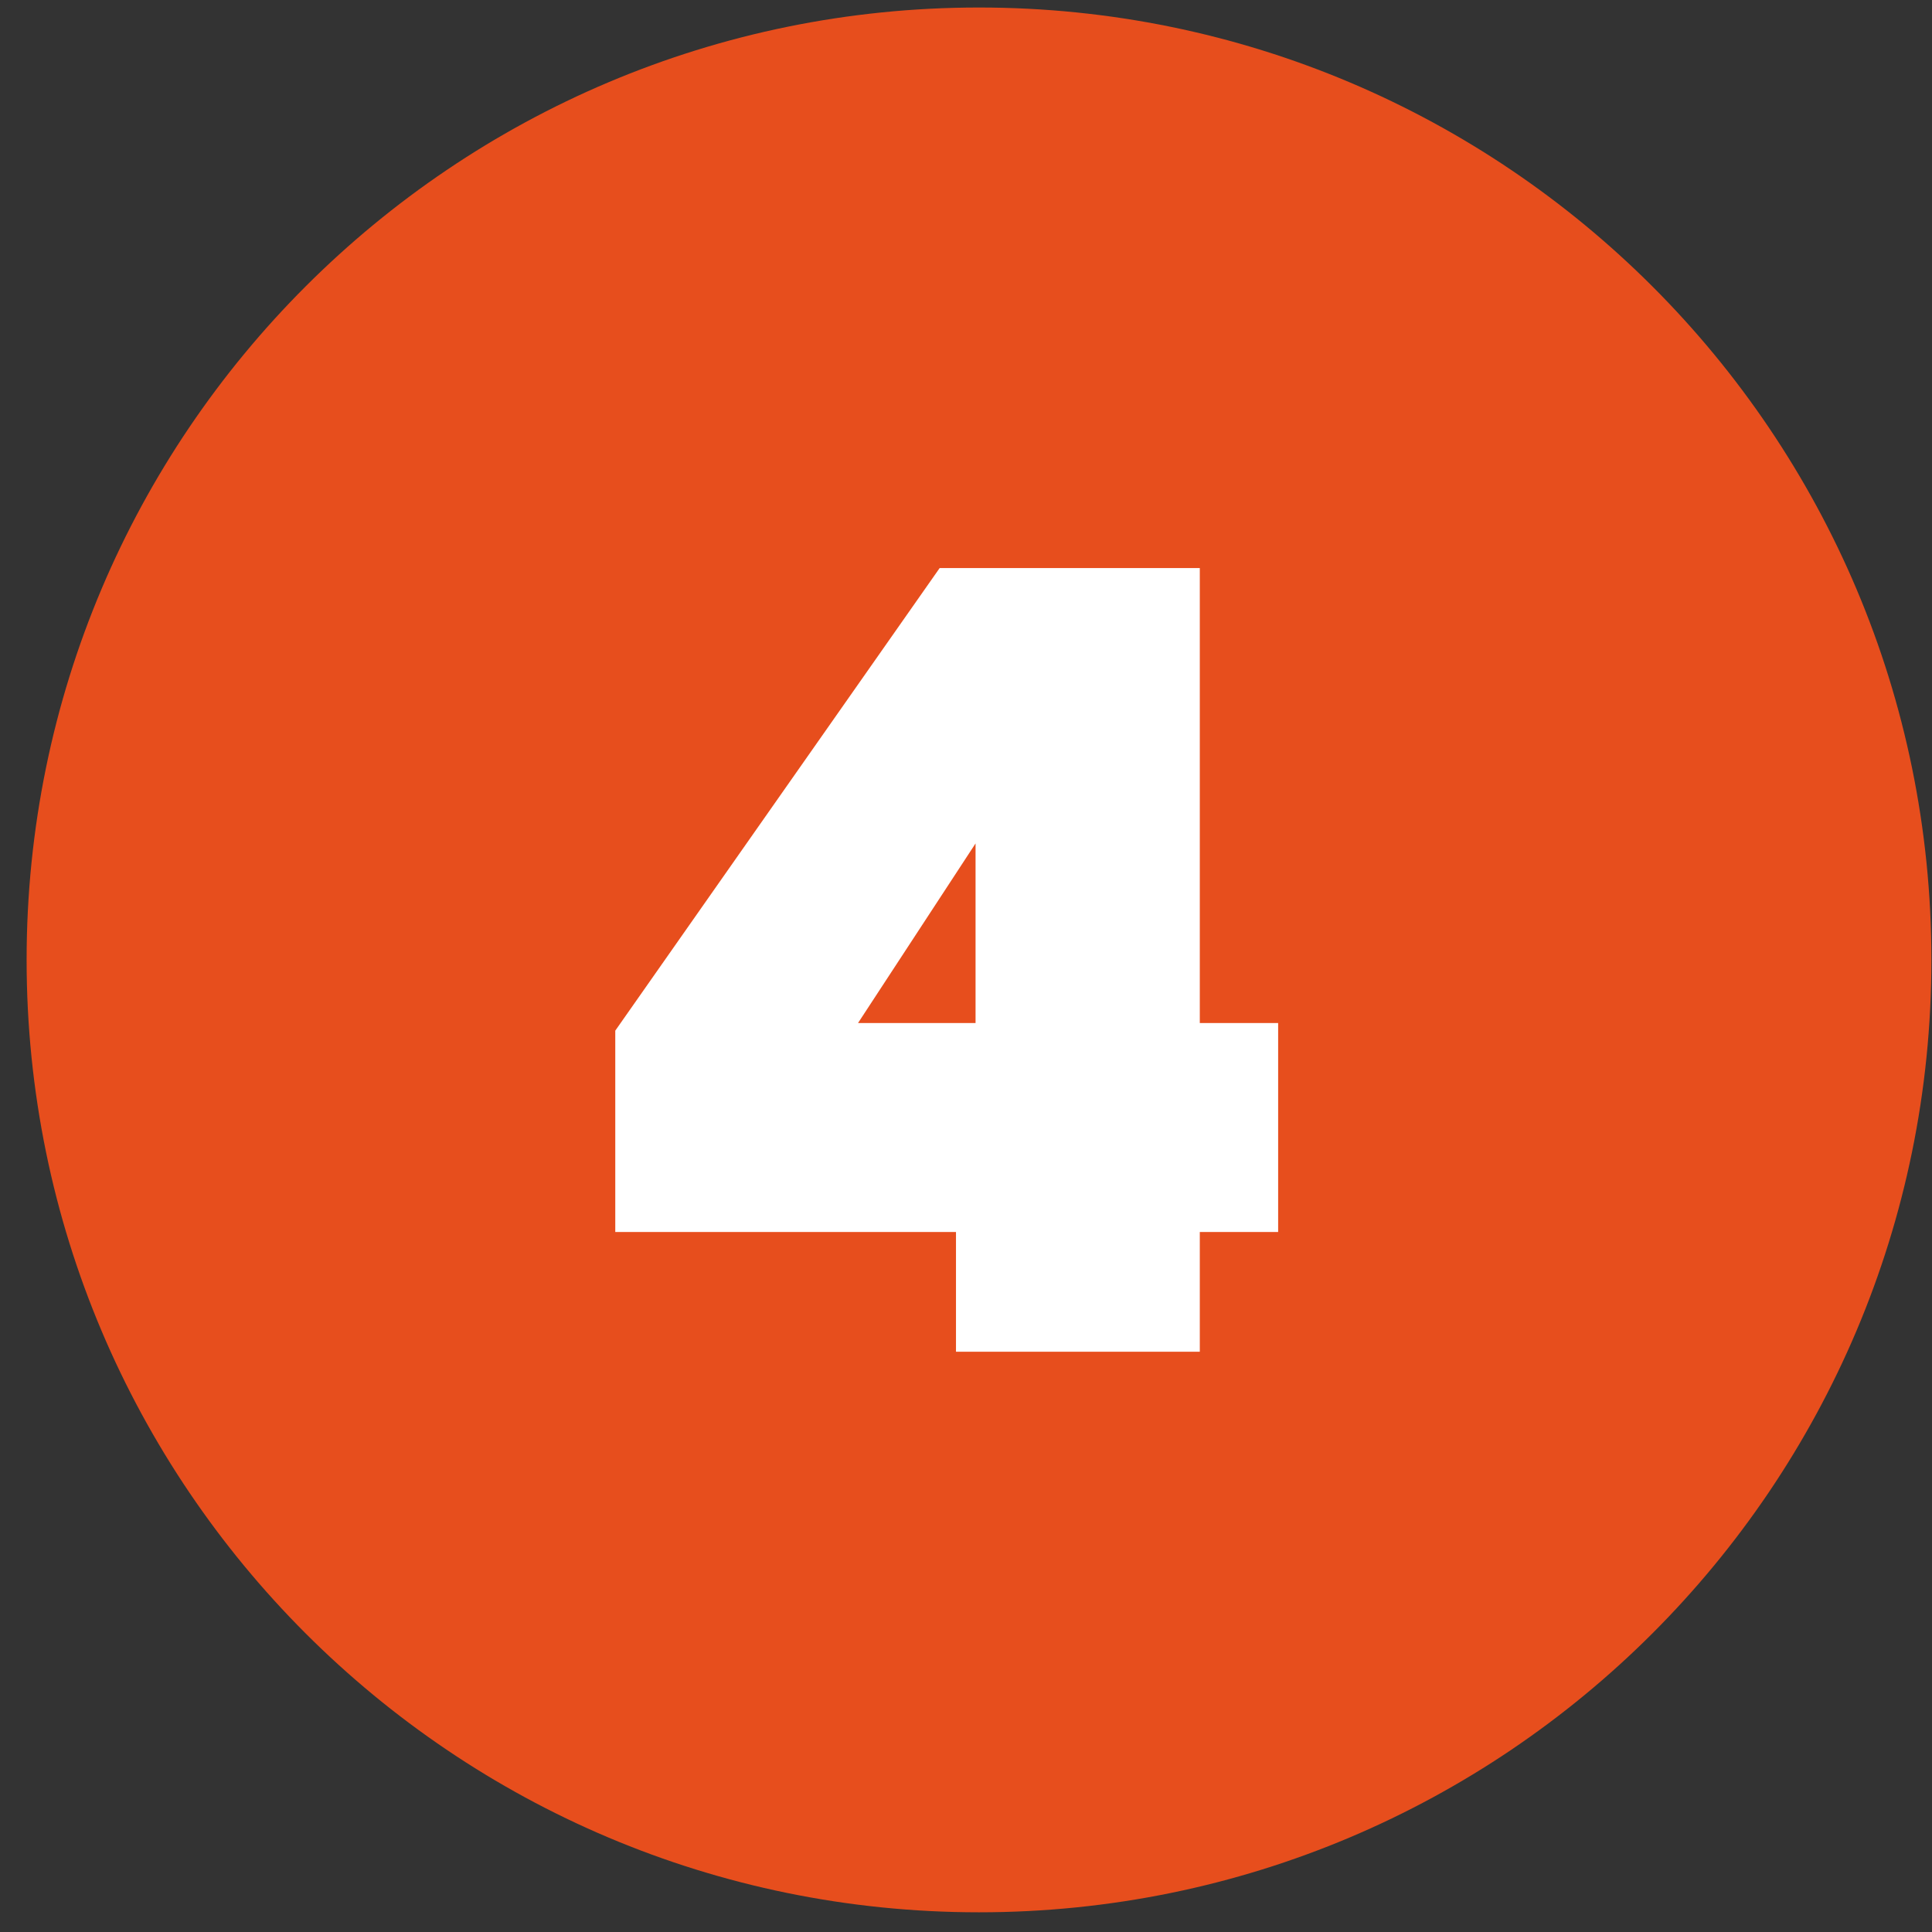 <svg width="71" height="71" viewBox="0 0 71 71" fill="none" xmlns="http://www.w3.org/2000/svg">
<rect x="0" y="0" width="71" height="71" fill="#333333" stroke="none"/>
<path d="M70.978 35.276C70.978 54.606 55.308 70.276 35.978 70.276C16.648 70.276 0.978 54.606 0.978 35.276C0.978 15.946 16.648 0.276 35.978 0.276C55.308 0.276 70.978 15.946 70.978 35.276Z" fill="#E74E1D"/>
<path d="M22.611 45.276V37.876L34.532 20.876H44.092V37.596H46.971V45.276H44.092V49.676H35.132V45.276H22.611ZM35.851 30.996L31.532 37.596H35.851V30.996Z" fill="white"/>
</svg>
